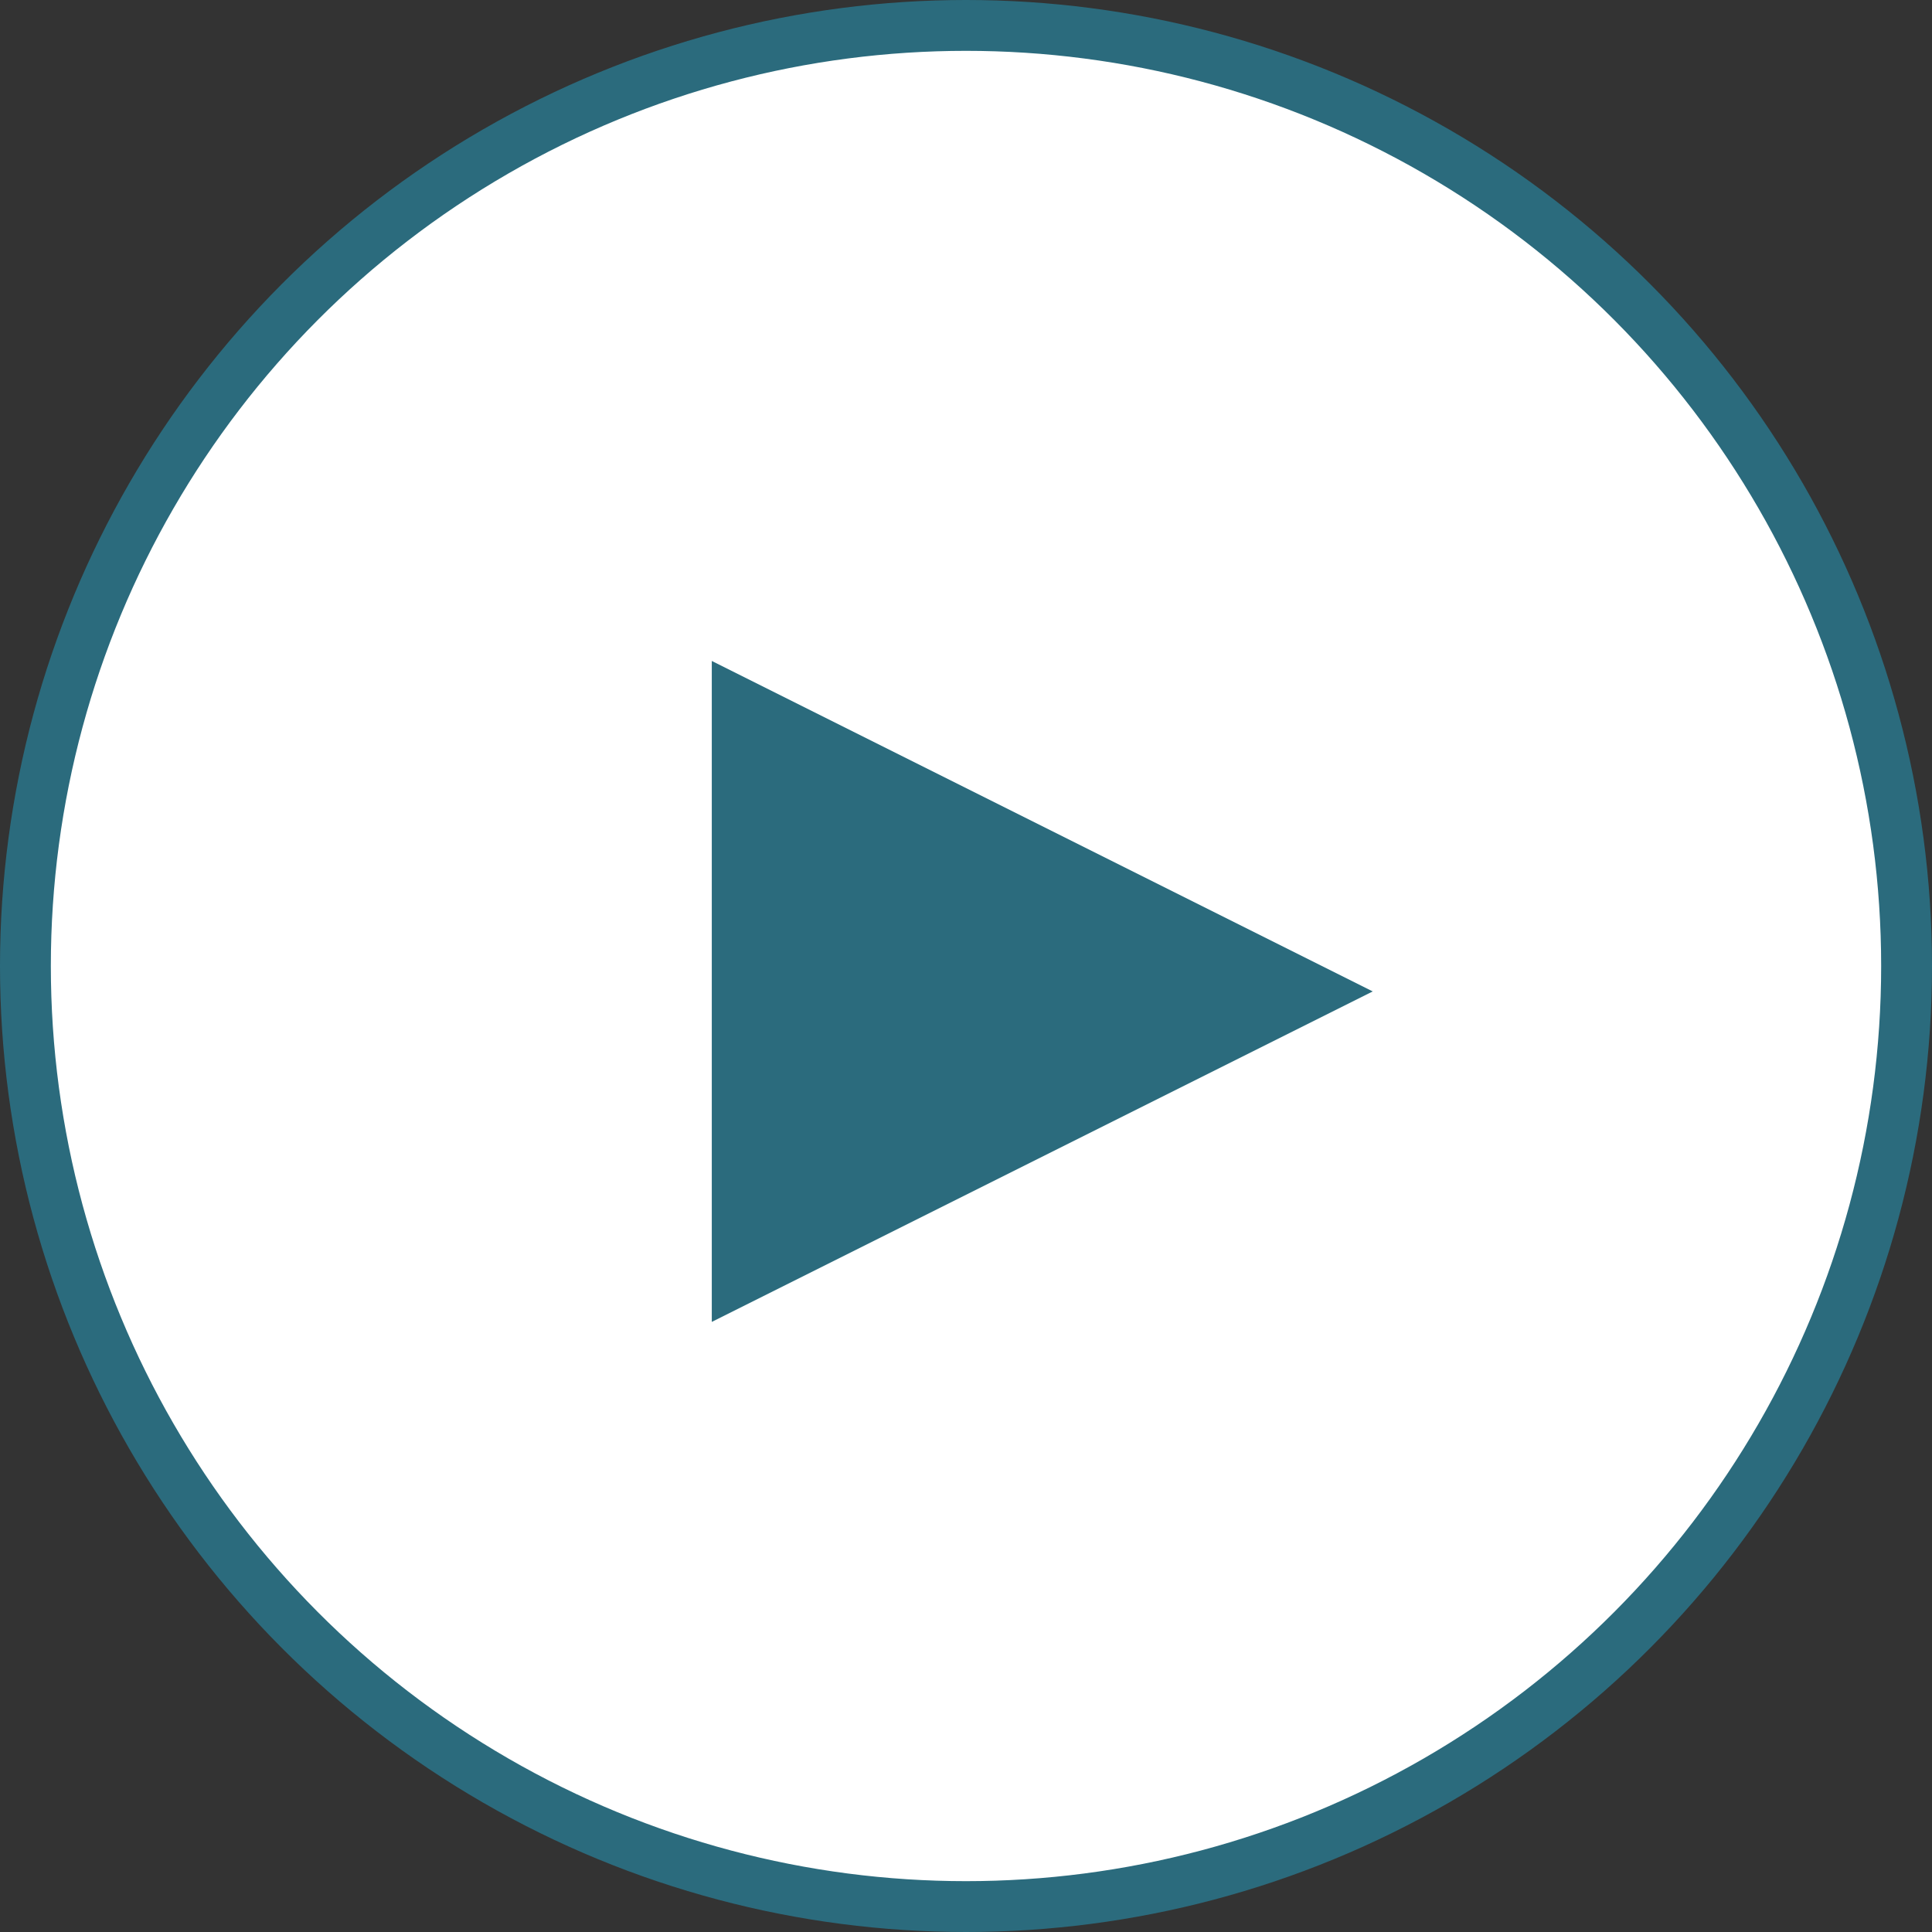 <?xml version="1.0" encoding="UTF-8"?>
<svg width="38px" height="38px" viewBox="0 0 38 38" version="1.1" xmlns="http://www.w3.org/2000/svg" xmlns:xlink="http://www.w3.org/1999/xlink">
    <rect x="0" y="0" width="38" height="38" fill="#333333" stroke="none"/>
    <title>Group 7</title>
    <g id="Page-1" stroke="none" stroke-width="1" fill="none" fill-rule="evenodd">
        <g id="Hub-Home-Layout_MP_Blue_Ideal_Dark_to_Light" transform="translate(-125, -283)">
            <g id="Group-16" transform="translate(125, 283)">
                <g id="Group-7">
                    <circle id="Oval" stroke="#2B6B7D" fill="#FFFFFF" cx="19" cy="19" r="18.5"></circle>
                    <polygon id="Triangle" fill="#2B6B7D" transform="translate(20.5, 19.5) rotate(-270) translate(-20.5, -19.5) " points="20.5 13 27 26 14 26"></polygon>
                </g>
            </g>
        </g>
    </g>
</svg>
